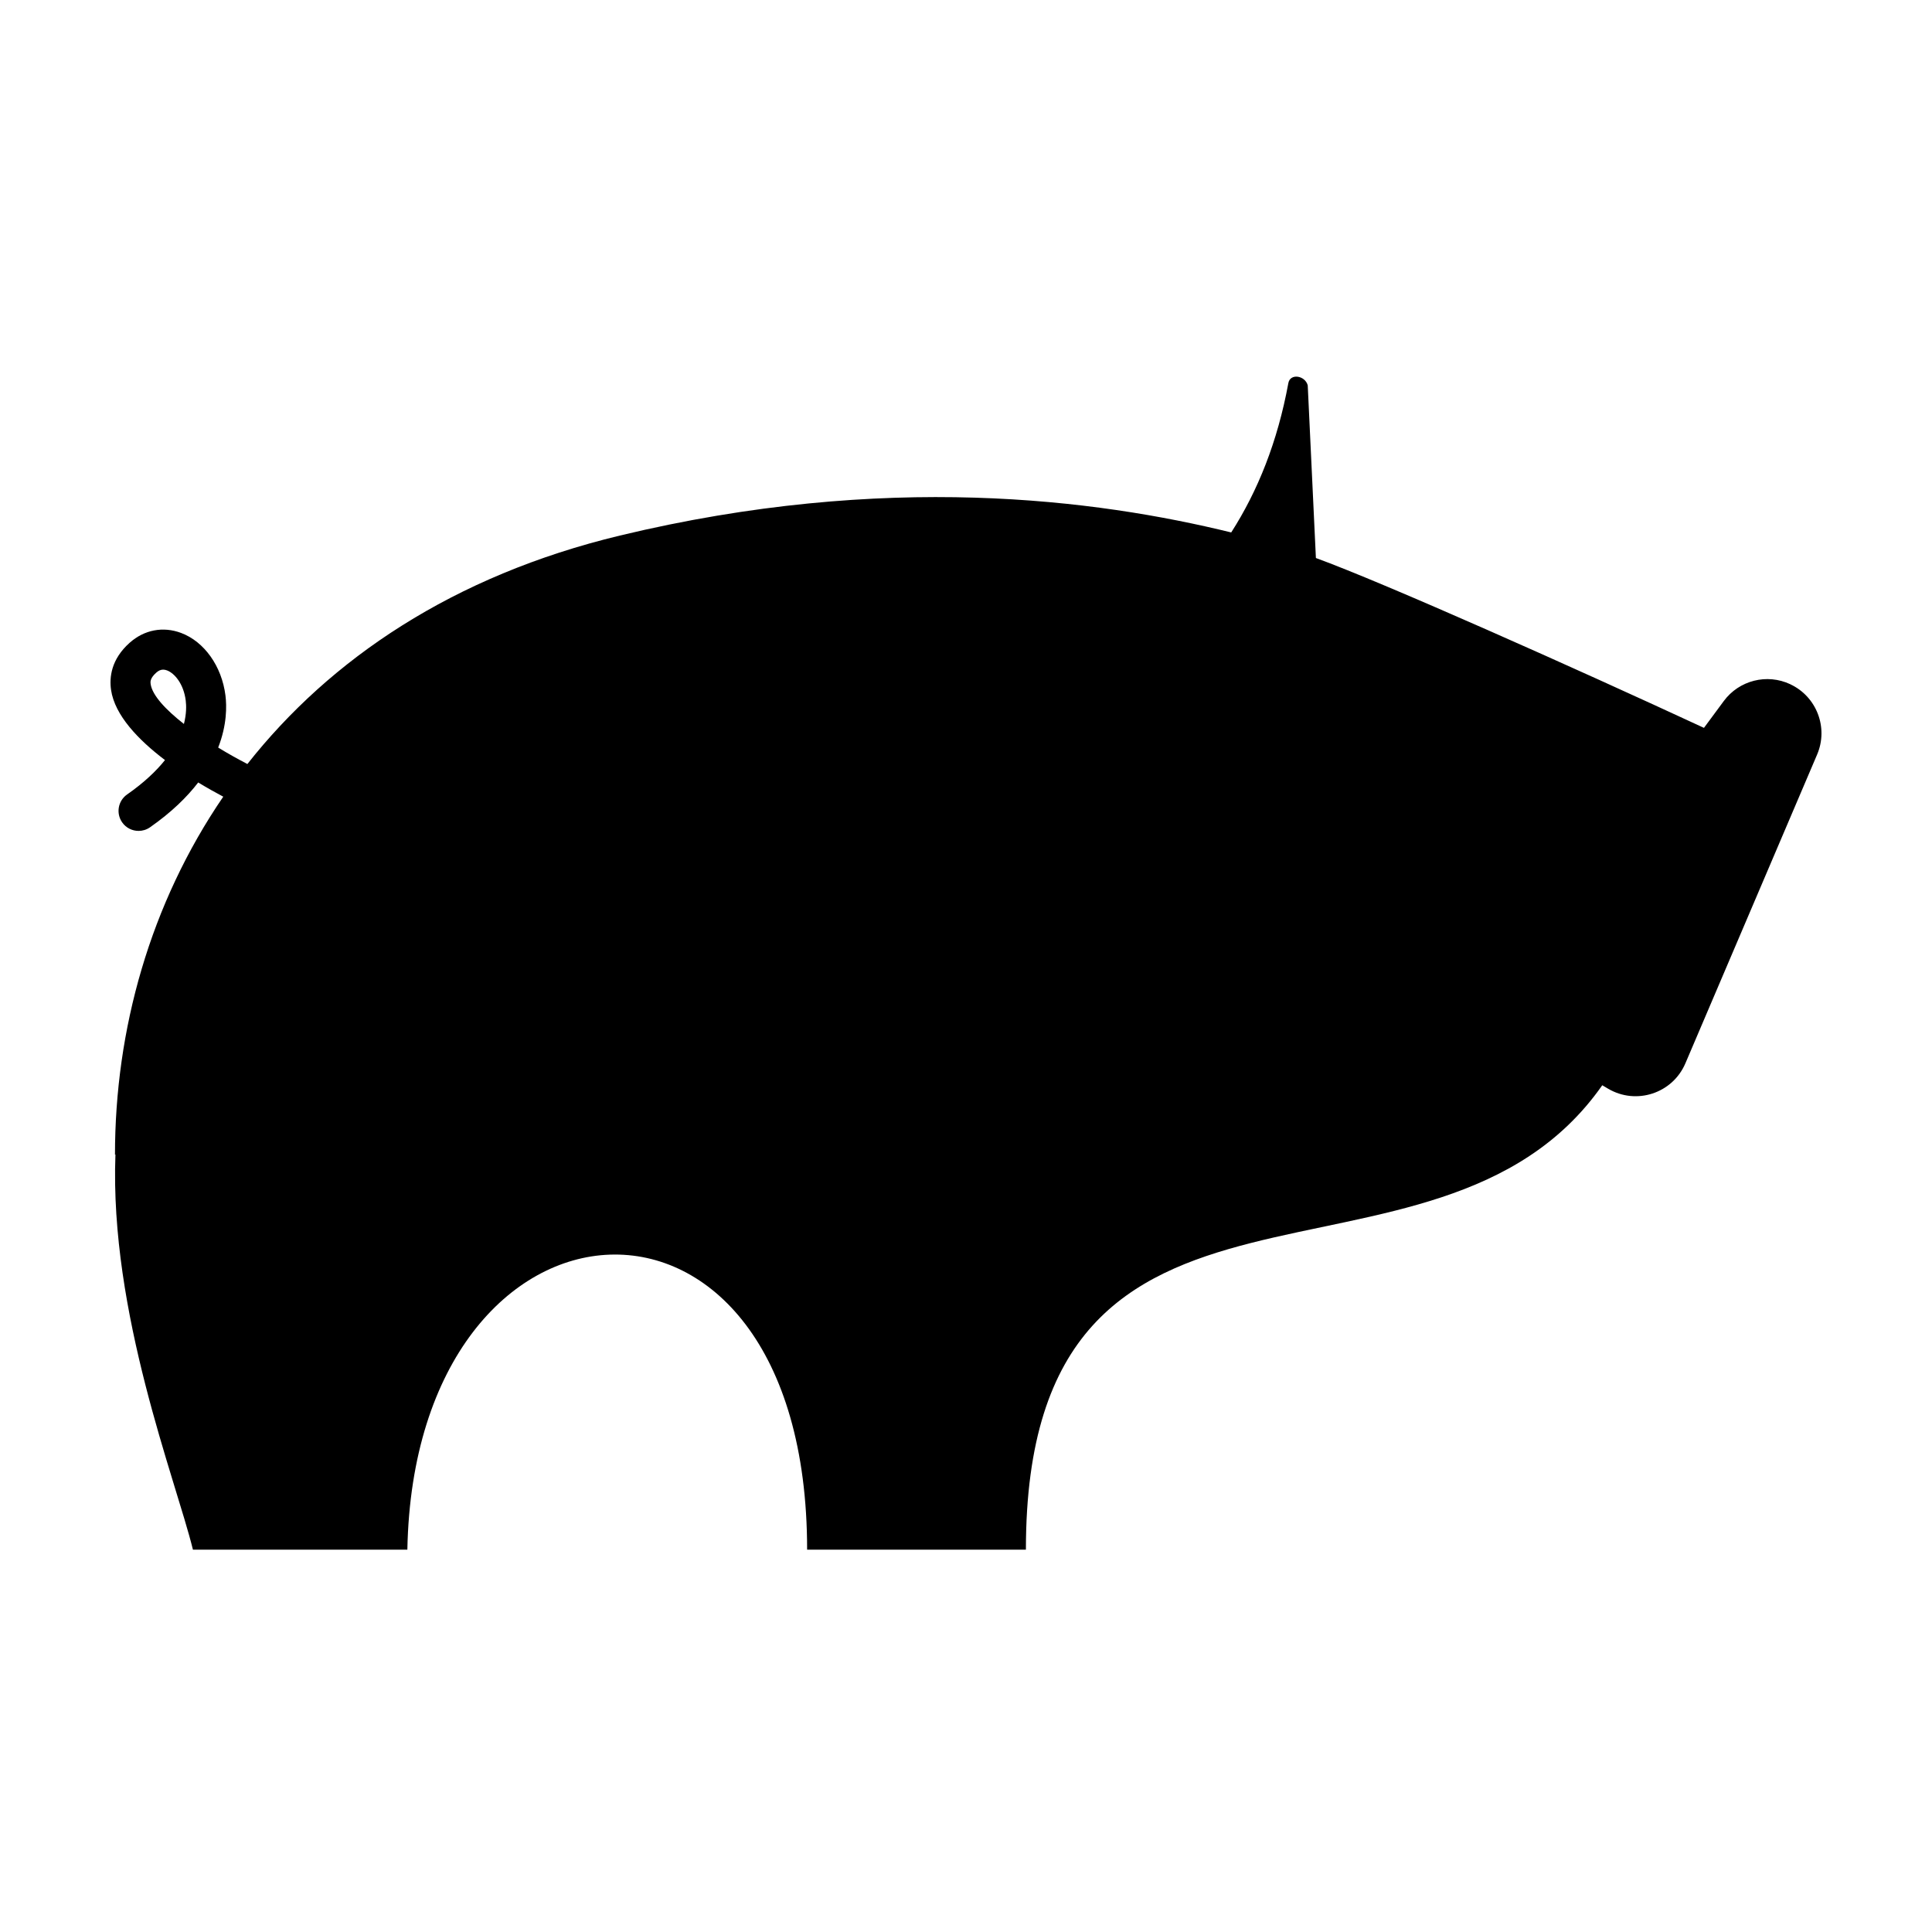 <?xml version="1.0" encoding="UTF-8"?>
<!-- The Best Svg Icon site in the world: iconSvg.co, Visit us! https://iconsvg.co -->
<svg fill="#000000" width="800px" height="800px" version="1.1" viewBox="144 144 512 512" xmlns="http://www.w3.org/2000/svg">
 <path d="m192.74 335.86c-4.82-3.781-8.379-7.574-8.816-10.566-0.074-0.535-0.219-1.516 1.484-3.035 0.602-0.535 1.195-0.801 1.828-0.801 0.328 0 0.668 0.07 1.031 0.207 1.992 0.754 4.394 3.559 4.949 7.953 0.176 1.379 0.219 3.539-0.477 6.242m425.71-10.531c-6.188-2.906-13.566-1.043-17.633 4.461l-5.25 7.102c-34.273-15.895-84.68-38.391-102.84-45.012l-2.164-45.762c-0.695-2.621-4.644-3.246-5.133-0.613-2.859 15.559-8.086 28.582-15.145 39.598-35.719-8.75-91.609-16.113-162.02 0.828-44.176 10.629-76.754 32.703-98.707 60.543-2.527-1.324-5.125-2.754-7.738-4.363 2.348-6.008 2.277-11.004 1.926-13.816-0.98-7.746-5.594-14.246-11.754-16.559-4.785-1.789-9.754-0.844-13.633 2.602-4.941 4.398-5.406 9.223-4.93 12.5 0.988 6.727 7.223 13.23 14.293 18.59-2.316 2.894-5.551 5.981-10.043 9.117-2.402 1.676-2.988 4.984-1.309 7.387 1.027 1.477 2.676 2.266 4.352 2.266 1.047 0 2.109-0.309 3.035-0.957 5.672-3.965 9.793-8 12.766-11.879 2.406 1.465 4.633 2.695 6.641 3.766-19.418 28.391-28.695 61.793-28.695 94.887 0.043-0.027 0.082-0.051 0.121-0.082-1.582 42.004 15.926 86.012 20.539 104.75h56.824c1.883-100.62 105.94-107.89 105.94 0h57.98c0-116.22 108.26-59.531 152.74-123.08l1.547 0.914c7.465 4.398 17.09 1.238 20.488-6.734l34.906-81.824c3.031-7.109-0.109-15.34-7.106-18.621" fill-rule="evenodd"/>
</svg>